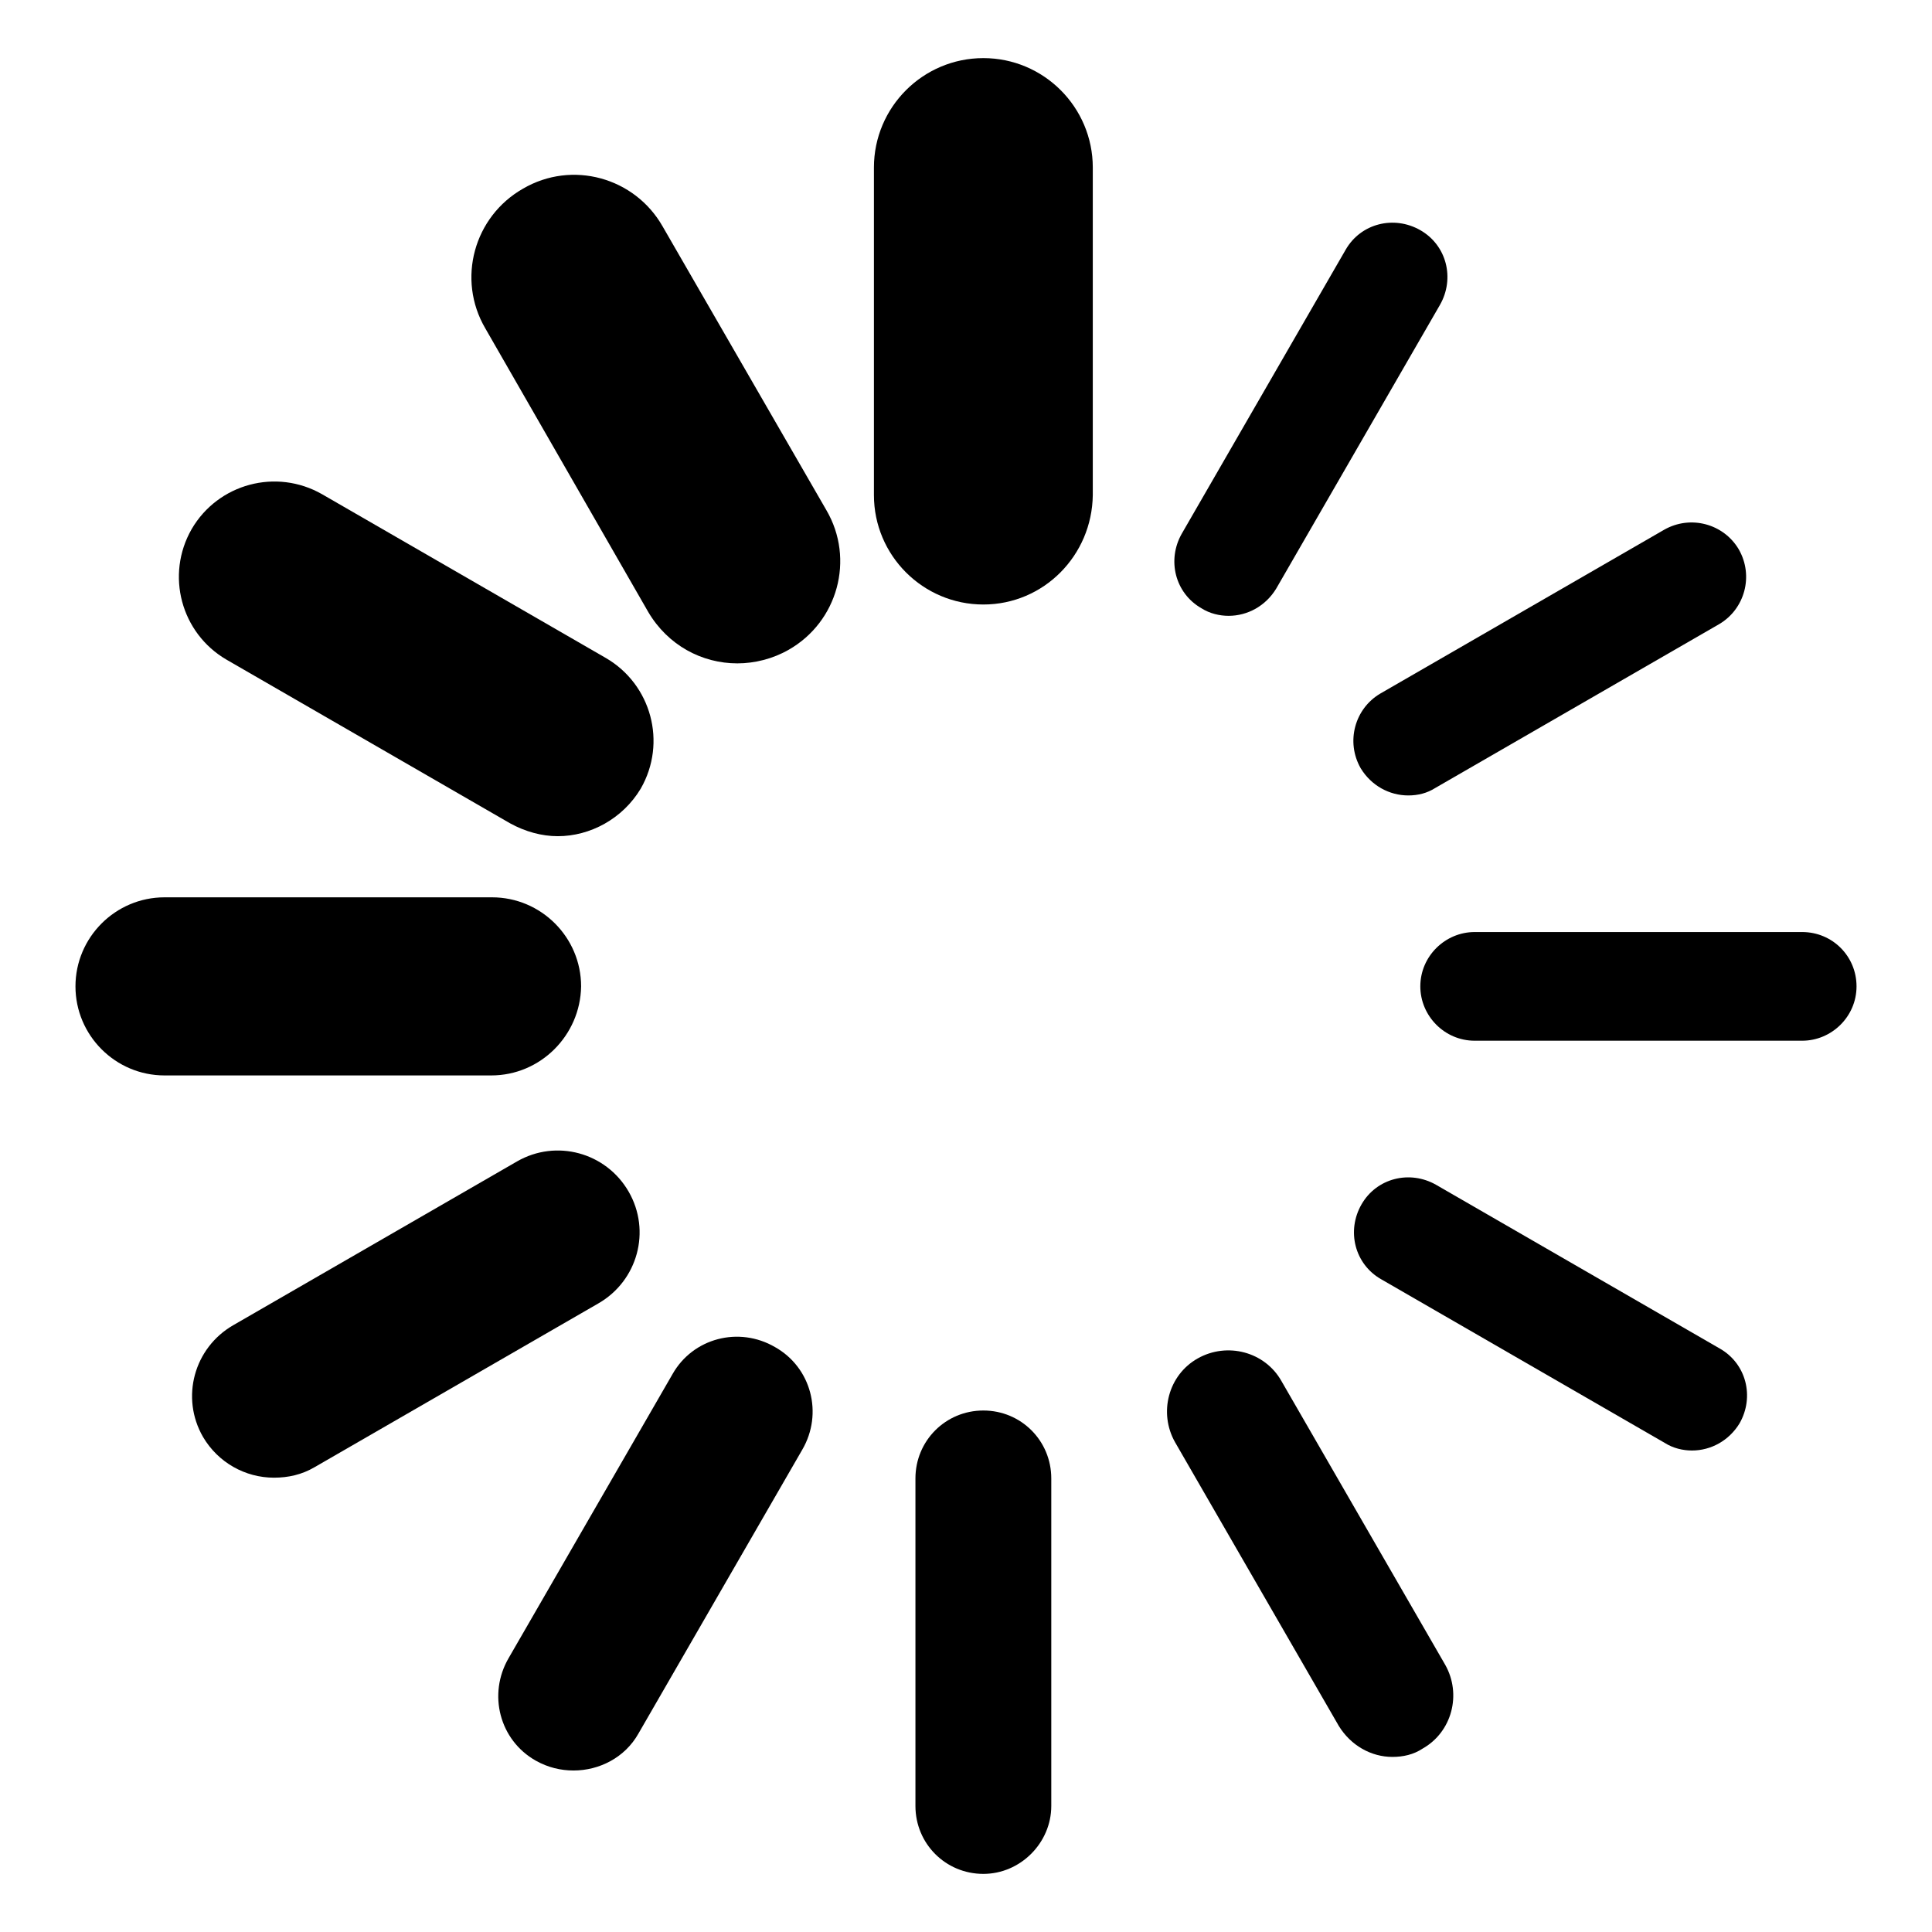 <?xml version="1.0" encoding="utf-8"?>
<!-- Svg Vector Icons : http://www.onlinewebfonts.com/icon -->
<!DOCTYPE svg PUBLIC "-//W3C//DTD SVG 1.1//EN" "http://www.w3.org/Graphics/SVG/1.1/DTD/svg11.dtd">
<svg version="1.1" xmlns="http://www.w3.org/2000/svg" xmlns:xlink="http://www.w3.org/1999/xlink" x="0px" y="0px" viewBox="0 0 256 256" enable-background="new 0 0 256 256" xml:space="preserve">
<g><g><g><path fill="#000000" d="M130.3,80.1c-8,0-14.5-6.5-14.5-14.5V22.2c0-8,6.5-14.5,14.5-14.5c8,0,14.5,6.5,14.5,14.5v43.4C144.7,73.6,138.3,80.1,130.3,80.1z"/><path fill="#000000" d="M130.3,248.3c-5,0-9-4-9-9v-43.4c0-5,4-9,9-9c5,0,9,4,9,9v43.4C139.3,244.2,135.2,248.3,130.3,248.3z"/><path fill="#000000" d="M97.7,87.9c-4.7,0-9.2-2.4-11.8-6.8L64.3,43.5c-3.8-6.5-1.5-14.8,5-18.5c6.5-3.8,14.8-1.5,18.5,5l21.7,37.6c3.8,6.5,1.5,14.8-5,18.5C102.4,87.3,100,87.9,97.7,87.9L97.7,87.9z"/><path fill="#000000" d="M184.5,232.8c-2.8,0-5.5-1.5-7.1-4.1l-21.7-37.6c-2.2-3.9-0.9-8.9,3-11.1c3.9-2.2,8.9-0.9,11.1,3l21.7,37.6c2.2,3.9,0.9,8.9-3,11.1C187.3,232.5,185.9,232.8,184.5,232.8z"/><path fill="#000000" d="M73.9,110.8c-2.1,0-4.3-0.6-6.3-1.7L30,87.4c-6-3.5-8.1-11.2-4.6-17.3c3.5-6,11.2-8.1,17.3-4.6l37.6,21.7c6,3.5,8.1,11.2,4.6,17.3C82.5,108.5,78.2,110.8,73.9,110.8L73.9,110.8z"/><path fill="#000000" d="M224.2,192.2c-1.2,0-2.5-0.3-3.6-1L183,169.5c-3.5-2-4.6-6.4-2.6-9.9c2-3.5,6.4-4.6,9.9-2.6l37.6,21.7c3.5,2,4.6,6.4,2.6,9.9C229.1,190.9,226.7,192.2,224.2,192.2L224.2,192.2z"/><path fill="#000000" d="M65.1,142.5H21.8c-6.5,0-11.8-5.3-11.8-11.8c0-6.5,5.3-11.8,11.8-11.8h43.4c6.5,0,11.8,5.3,11.8,11.8C76.9,137.2,71.6,142.5,65.1,142.5z"/><path fill="#000000" d="M238.8,137.9L238.8,137.9h-43.4c-4,0-7.2-3.3-7.2-7.2c0-4,3.3-7.2,7.2-7.2l0,0h43.4c4,0,7.2,3.2,7.2,7.2C246,134.7,242.7,137.9,238.8,137.9z"/><path fill="#000000" d="M36.3,195.8c-3.8,0-7.4-2-9.4-5.4c-3-5.2-1.2-11.8,4-14.8l37.6-21.7c5.2-3,11.8-1.2,14.8,4c3,5.2,1.2,11.8-4,14.8l-37.6,21.7C40,195.4,38.2,195.8,36.3,195.8z"/><path fill="#000000" d="M186.6,105.4c-2.5,0-4.9-1.3-6.3-3.6c-2-3.5-0.8-7.9,2.6-9.9l37.6-21.7c3.5-2,7.9-0.8,9.9,2.6c2,3.5,0.8,7.9-2.6,9.9l-37.6,21.7C189.1,105.1,187.9,105.4,186.6,105.4L186.6,105.4z"/><path fill="#000000" d="M76,234.6c-1.7,0-3.4-0.4-5-1.3c-4.8-2.7-6.4-8.8-3.6-13.6l21.7-37.6c2.7-4.8,8.8-6.4,13.6-3.6c4.8,2.7,6.4,8.8,3.6,13.6l-21.7,37.6C82.8,232.9,79.4,234.6,76,234.6L76,234.6z"/><path fill="#000000" d="M162.8,81.6c-1.2,0-2.5-0.3-3.6-1c-3.5-2-4.6-6.4-2.6-9.9l21.7-37.6c2-3.5,6.4-4.6,9.9-2.6c3.5,2,4.6,6.4,2.6,9.9l-21.7,37.6C167.7,80.3,165.3,81.6,162.8,81.6z"/></g></g></g>
</svg>